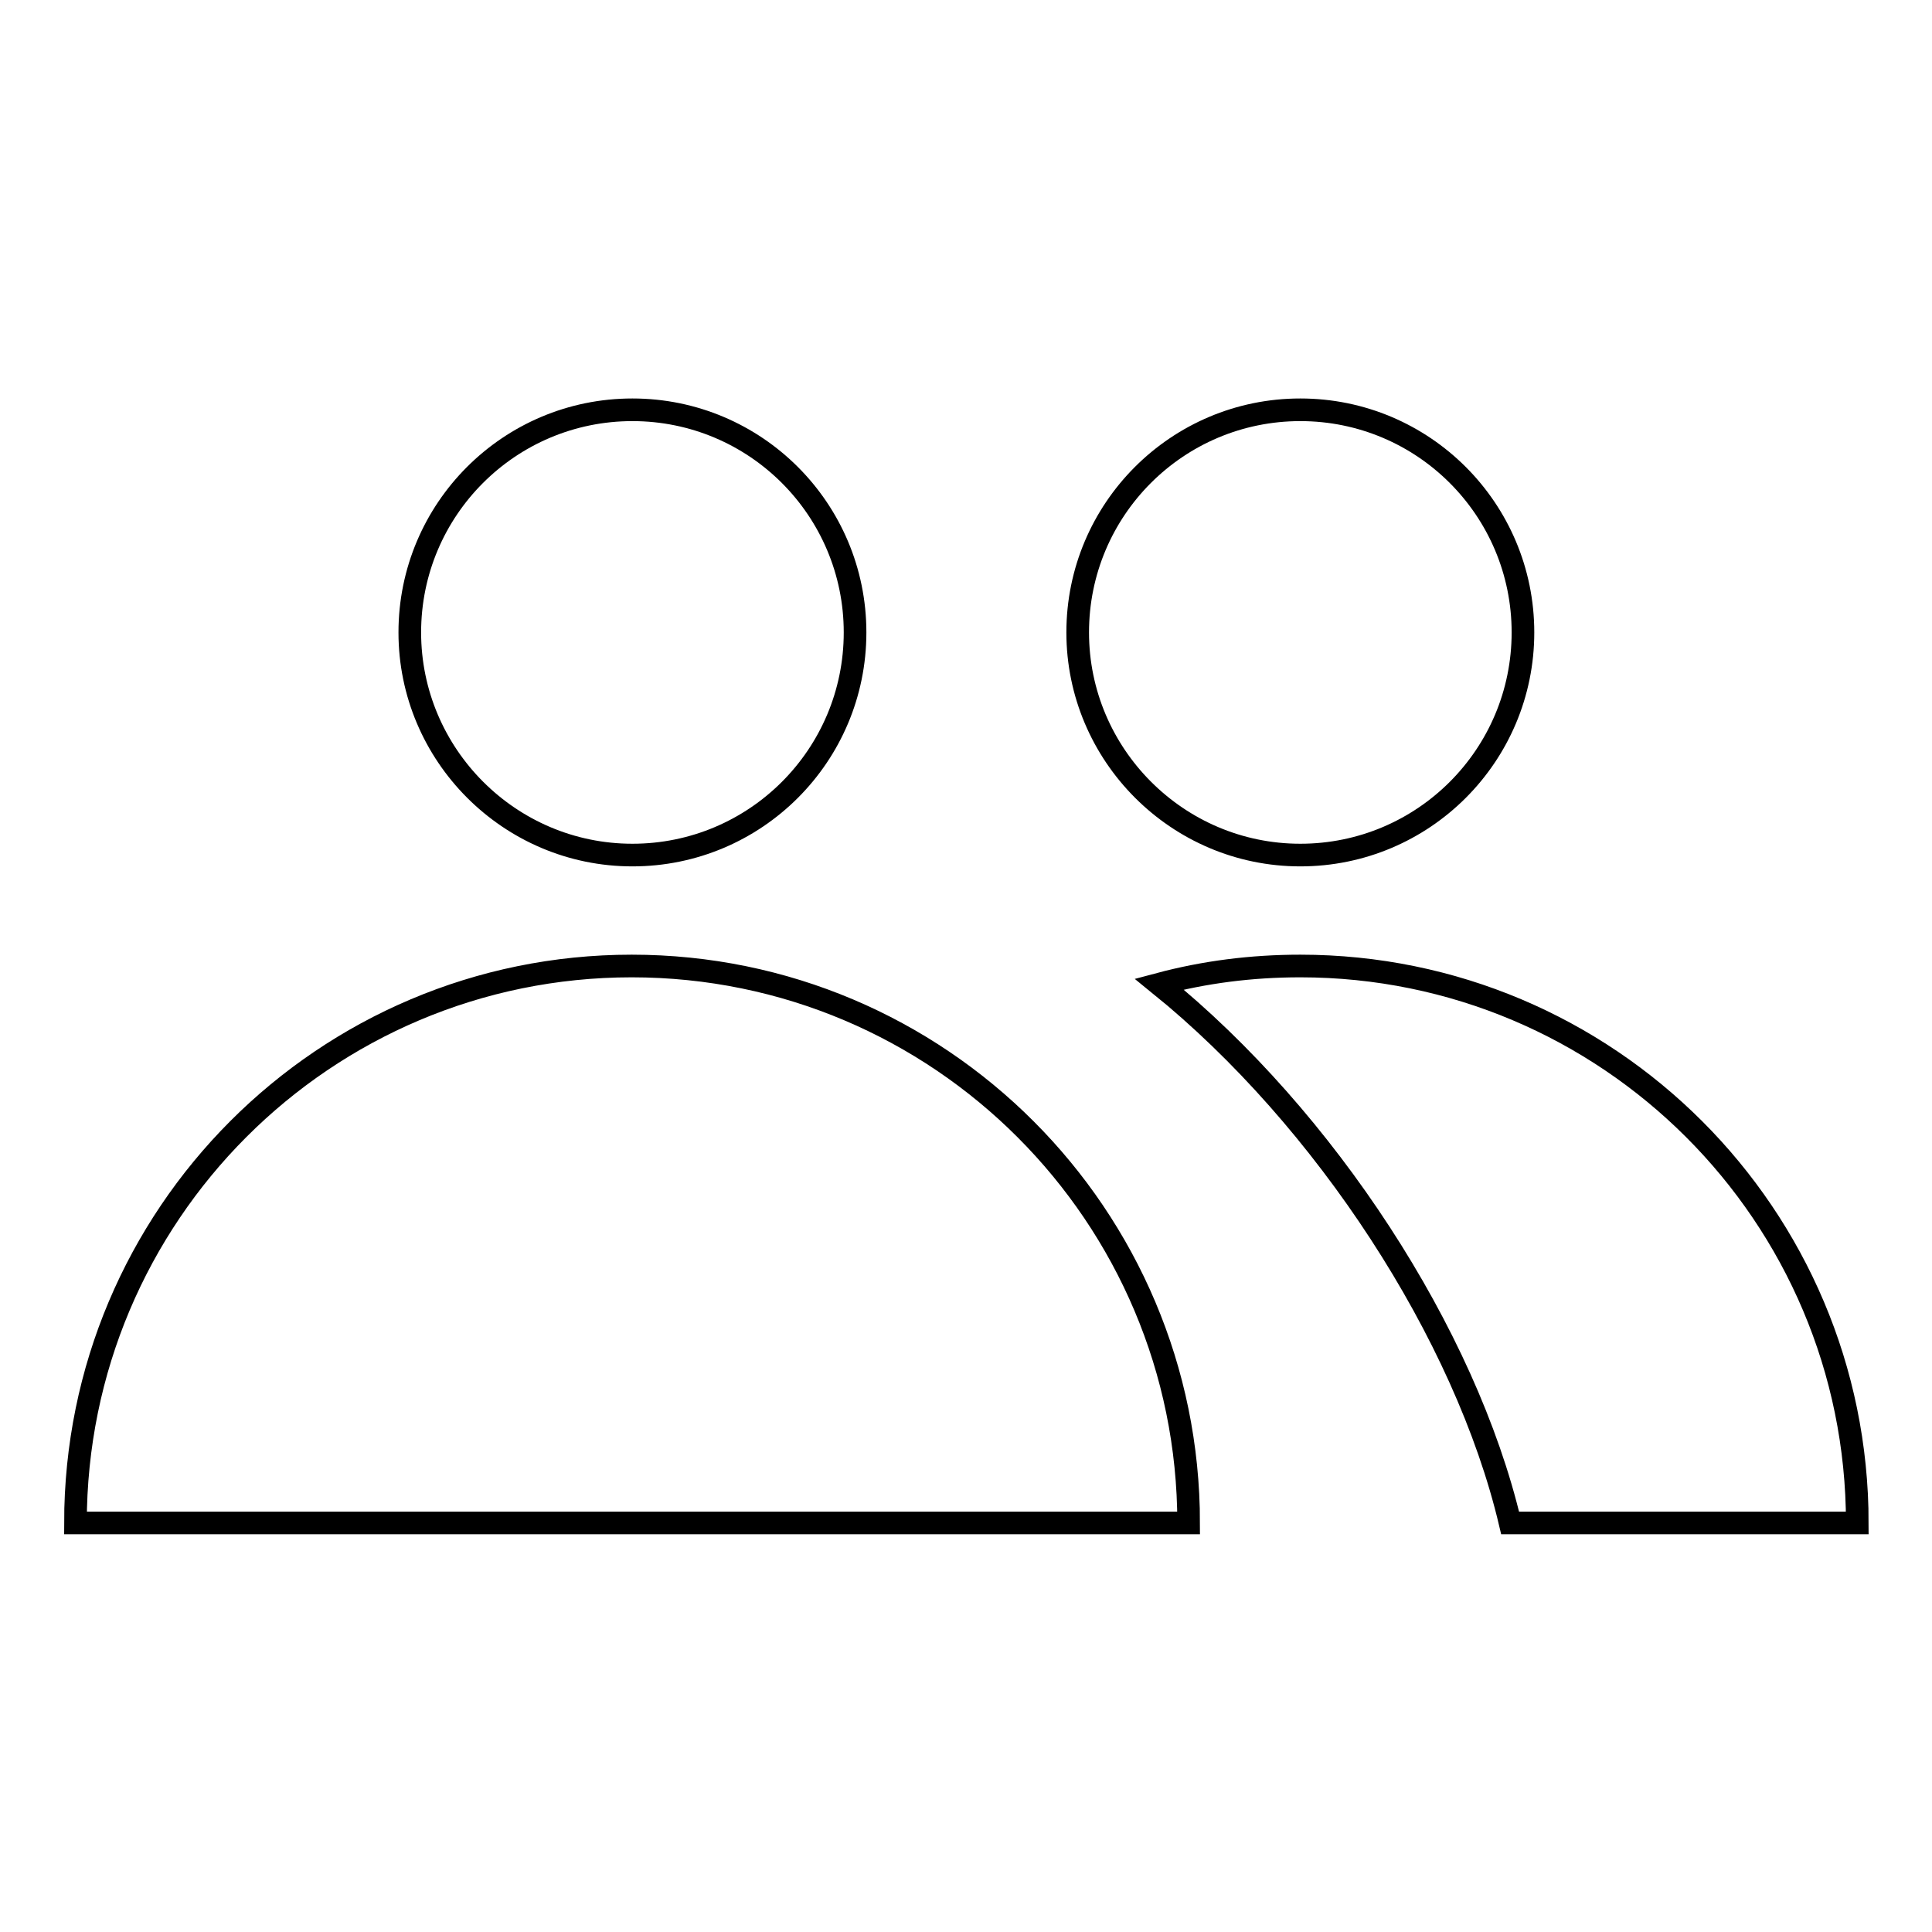 <?xml version="1.0" encoding="utf-8"?>
<!-- Svg Vector Icons : http://www.onlinewebfonts.com/icon -->
<!DOCTYPE svg PUBLIC "-//W3C//DTD SVG 1.1//EN" "http://www.w3.org/Graphics/SVG/1.1/DTD/svg11.dtd">
<svg version="1.1" xmlns="http://www.w3.org/2000/svg" xmlns:xlink="http://www.w3.org/1999/xlink" x="0px" y="0px" viewBox="0 0 256 256" enable-background="new 0 0 256 256" xml:space="preserve">
<g><g><path stroke-width="3" fill-opacity="0" stroke="#000000"  d="M83.8,113.3c16.3,0,29.5-13.2,29.5-29.5c0-16.3-13.2-29.5-29.5-29.5c-16.3,0-29.5,13.2-29.5,29.5C54.3,100,67.5,113.3,83.8,113.3z M172.3,113.3c16.3,0,29.5-13.2,29.5-29.5c0-16.3-13.2-29.5-29.5-29.5c-16.3,0-29.5,13.2-29.5,29.5C142.8,100,156,113.3,172.3,113.3z M157.5,201.8c0-40.7-33-73.8-73.8-73.8C43,128,10,161,10,201.8H157.5z M153.6,130.4c6-1.6,12.2-2.4,18.7-2.4c40.7,0,73.8,33,73.8,73.8h-46C194.2,176.8,175.6,148.2,153.6,130.4L153.6,130.4z"/></g></g>
</svg>
